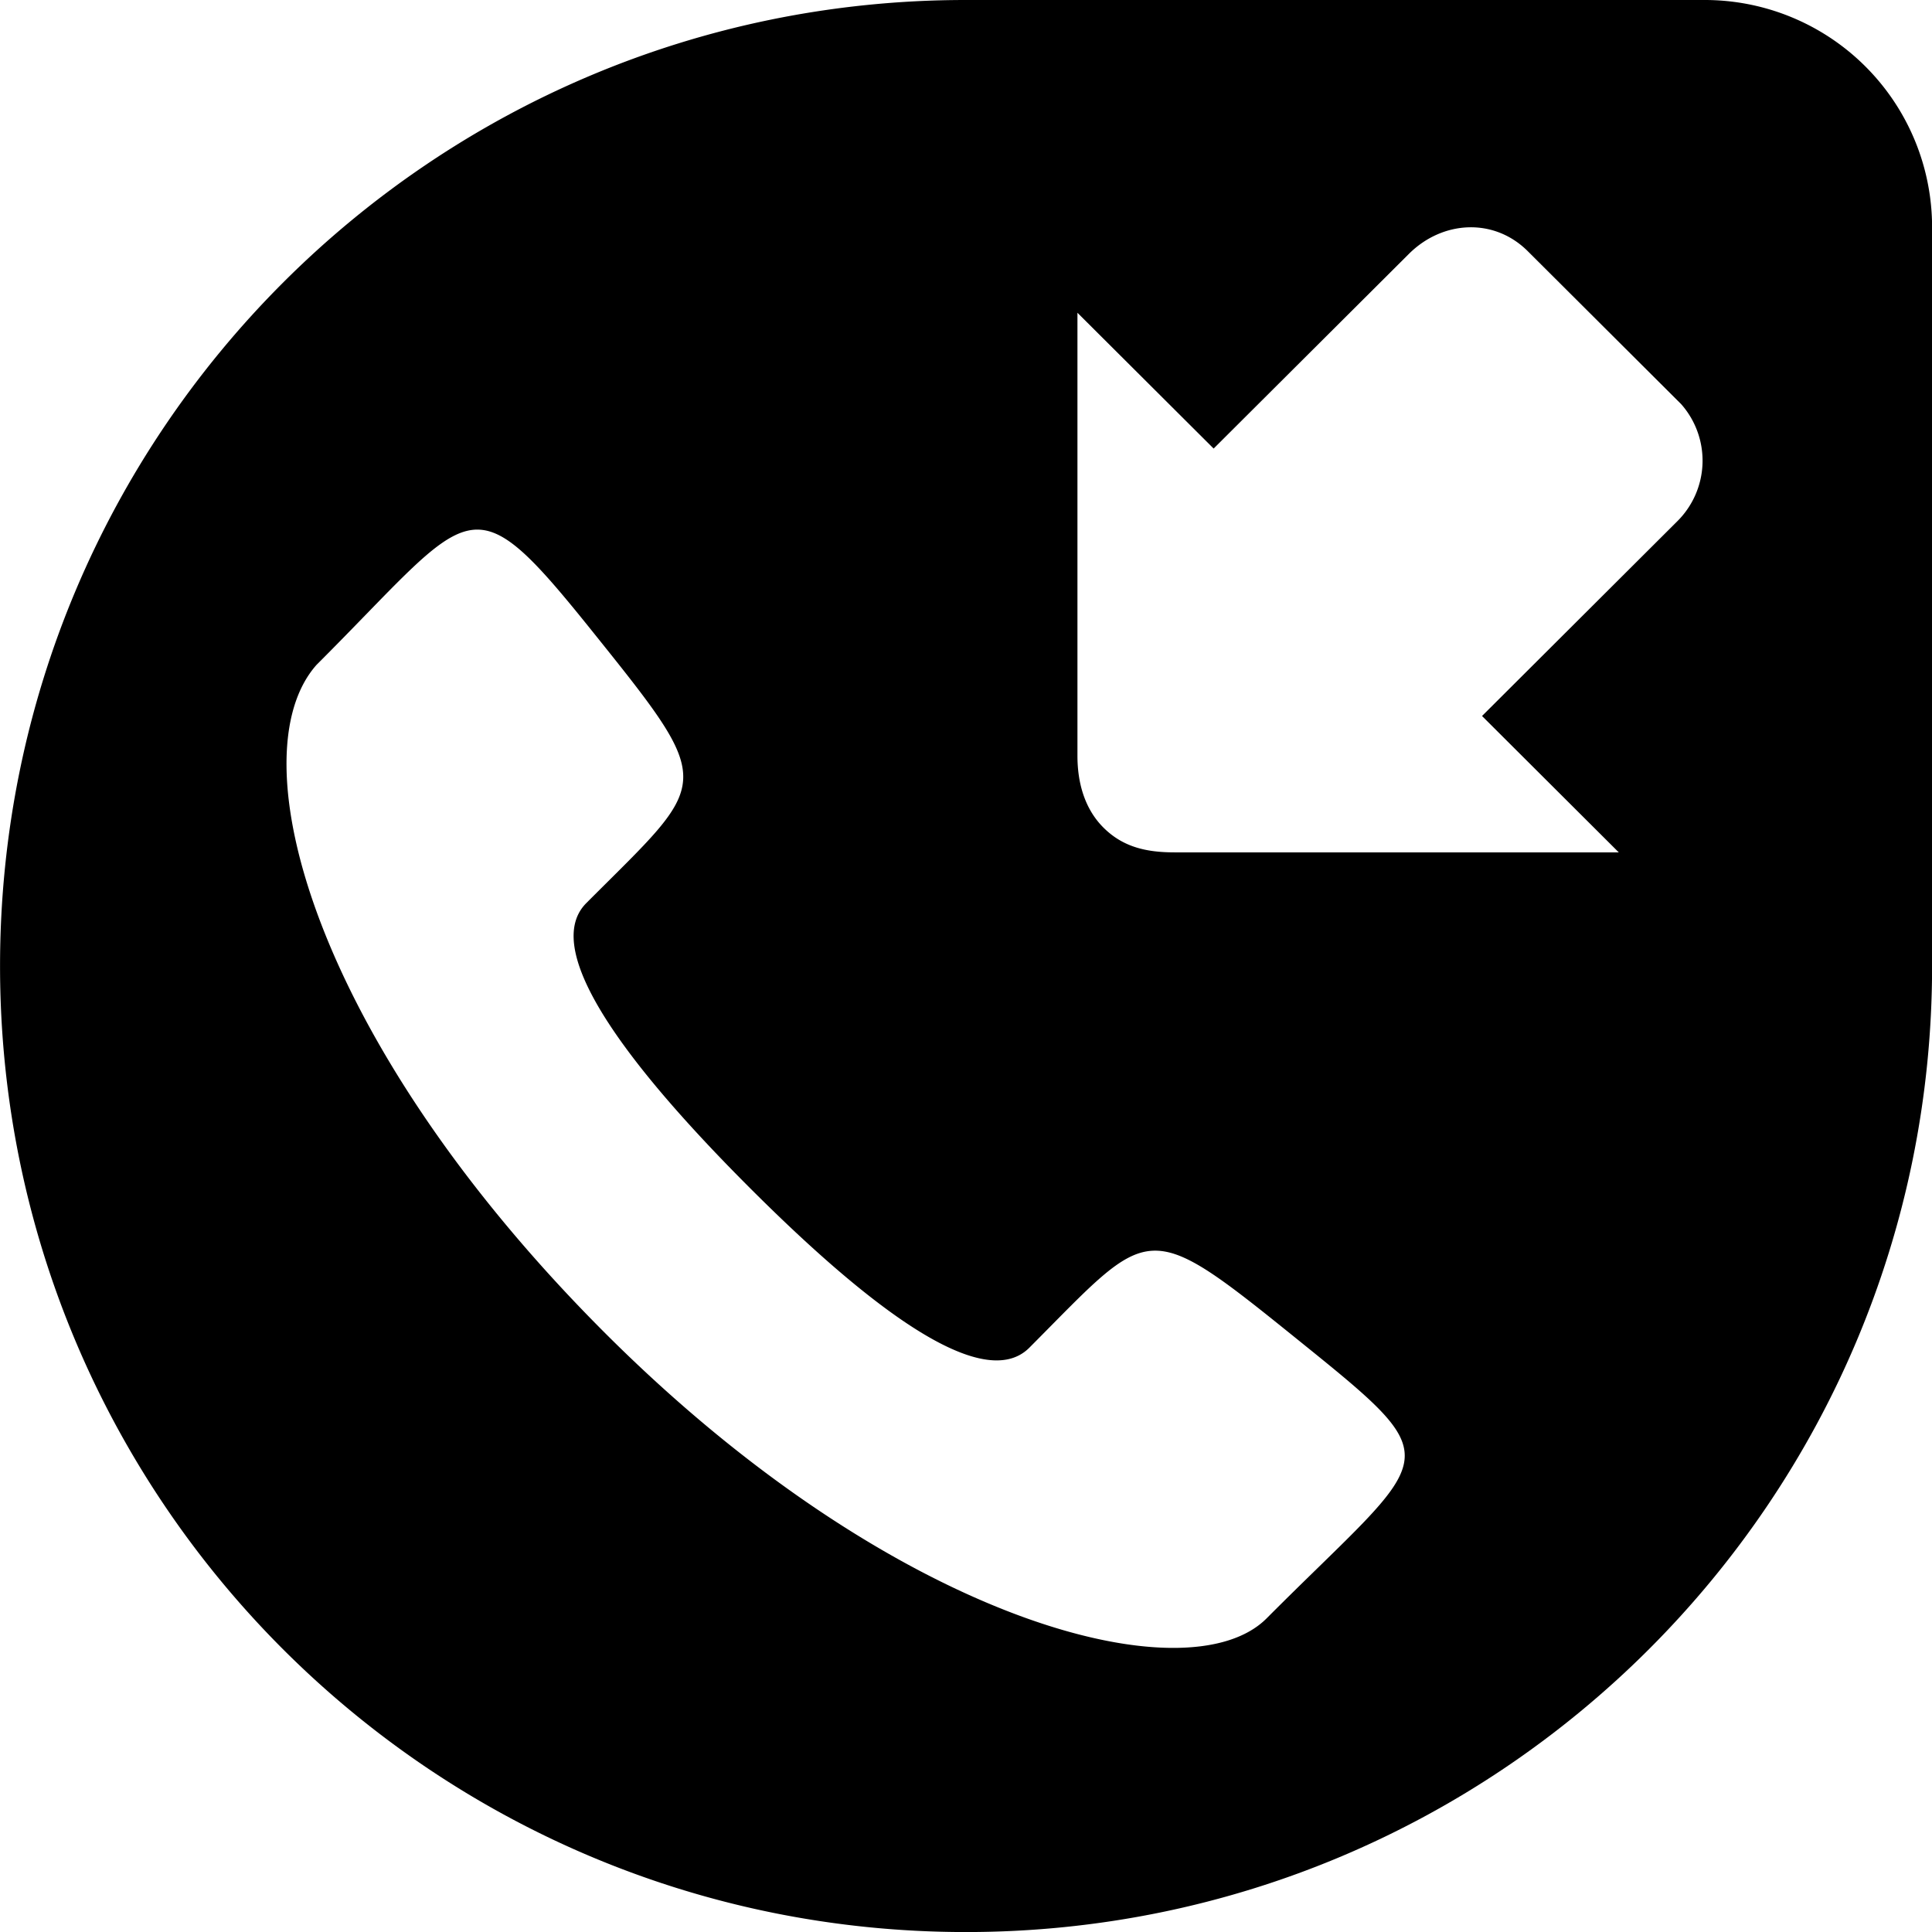 <svg id="Layer_1" data-name="Layer 1" xmlns="http://www.w3.org/2000/svg" viewBox="0 0 849.98 850"><defs><style>.cls-1{fill-rule:evenodd;}</style></defs><path id="Shape_33_copy" data-name="Shape 33 copy" class="cls-1" d="M824.86,75H499.8C265.08,75,75,265.23,75,500S265.21,925,499.93,925,925,734.72,925,500l0-325A100,100,0,0,0,824.86,75ZM632.22,787c-34.72,34.85-164.11,1.83-292-126.48s-161.29-253.19-126-293C284,297.84,280.91,284.59,336,353.27s51.35,64.44-3.08,119.05c-21.69,21.76,23.6,76.82,71,124.35s102.23,93,123.93,71.24c54.18-54.38,50.2-58.3,118.62-3.08S705.91,713.07,632.22,787ZM591.79,450c-12.32,0-22.67-2.25-31.32-10.87S549,418.68,549,407.54V212.6l59.92,59.74,85.9-85.64c14.82-14.77,37.46-16,52.3-1.19l67.47,67.27a37.54,37.54,0,0,1-1.74,51.6L727,390l60.16,60Z" transform="translate(-74.98 -75)"/></svg>